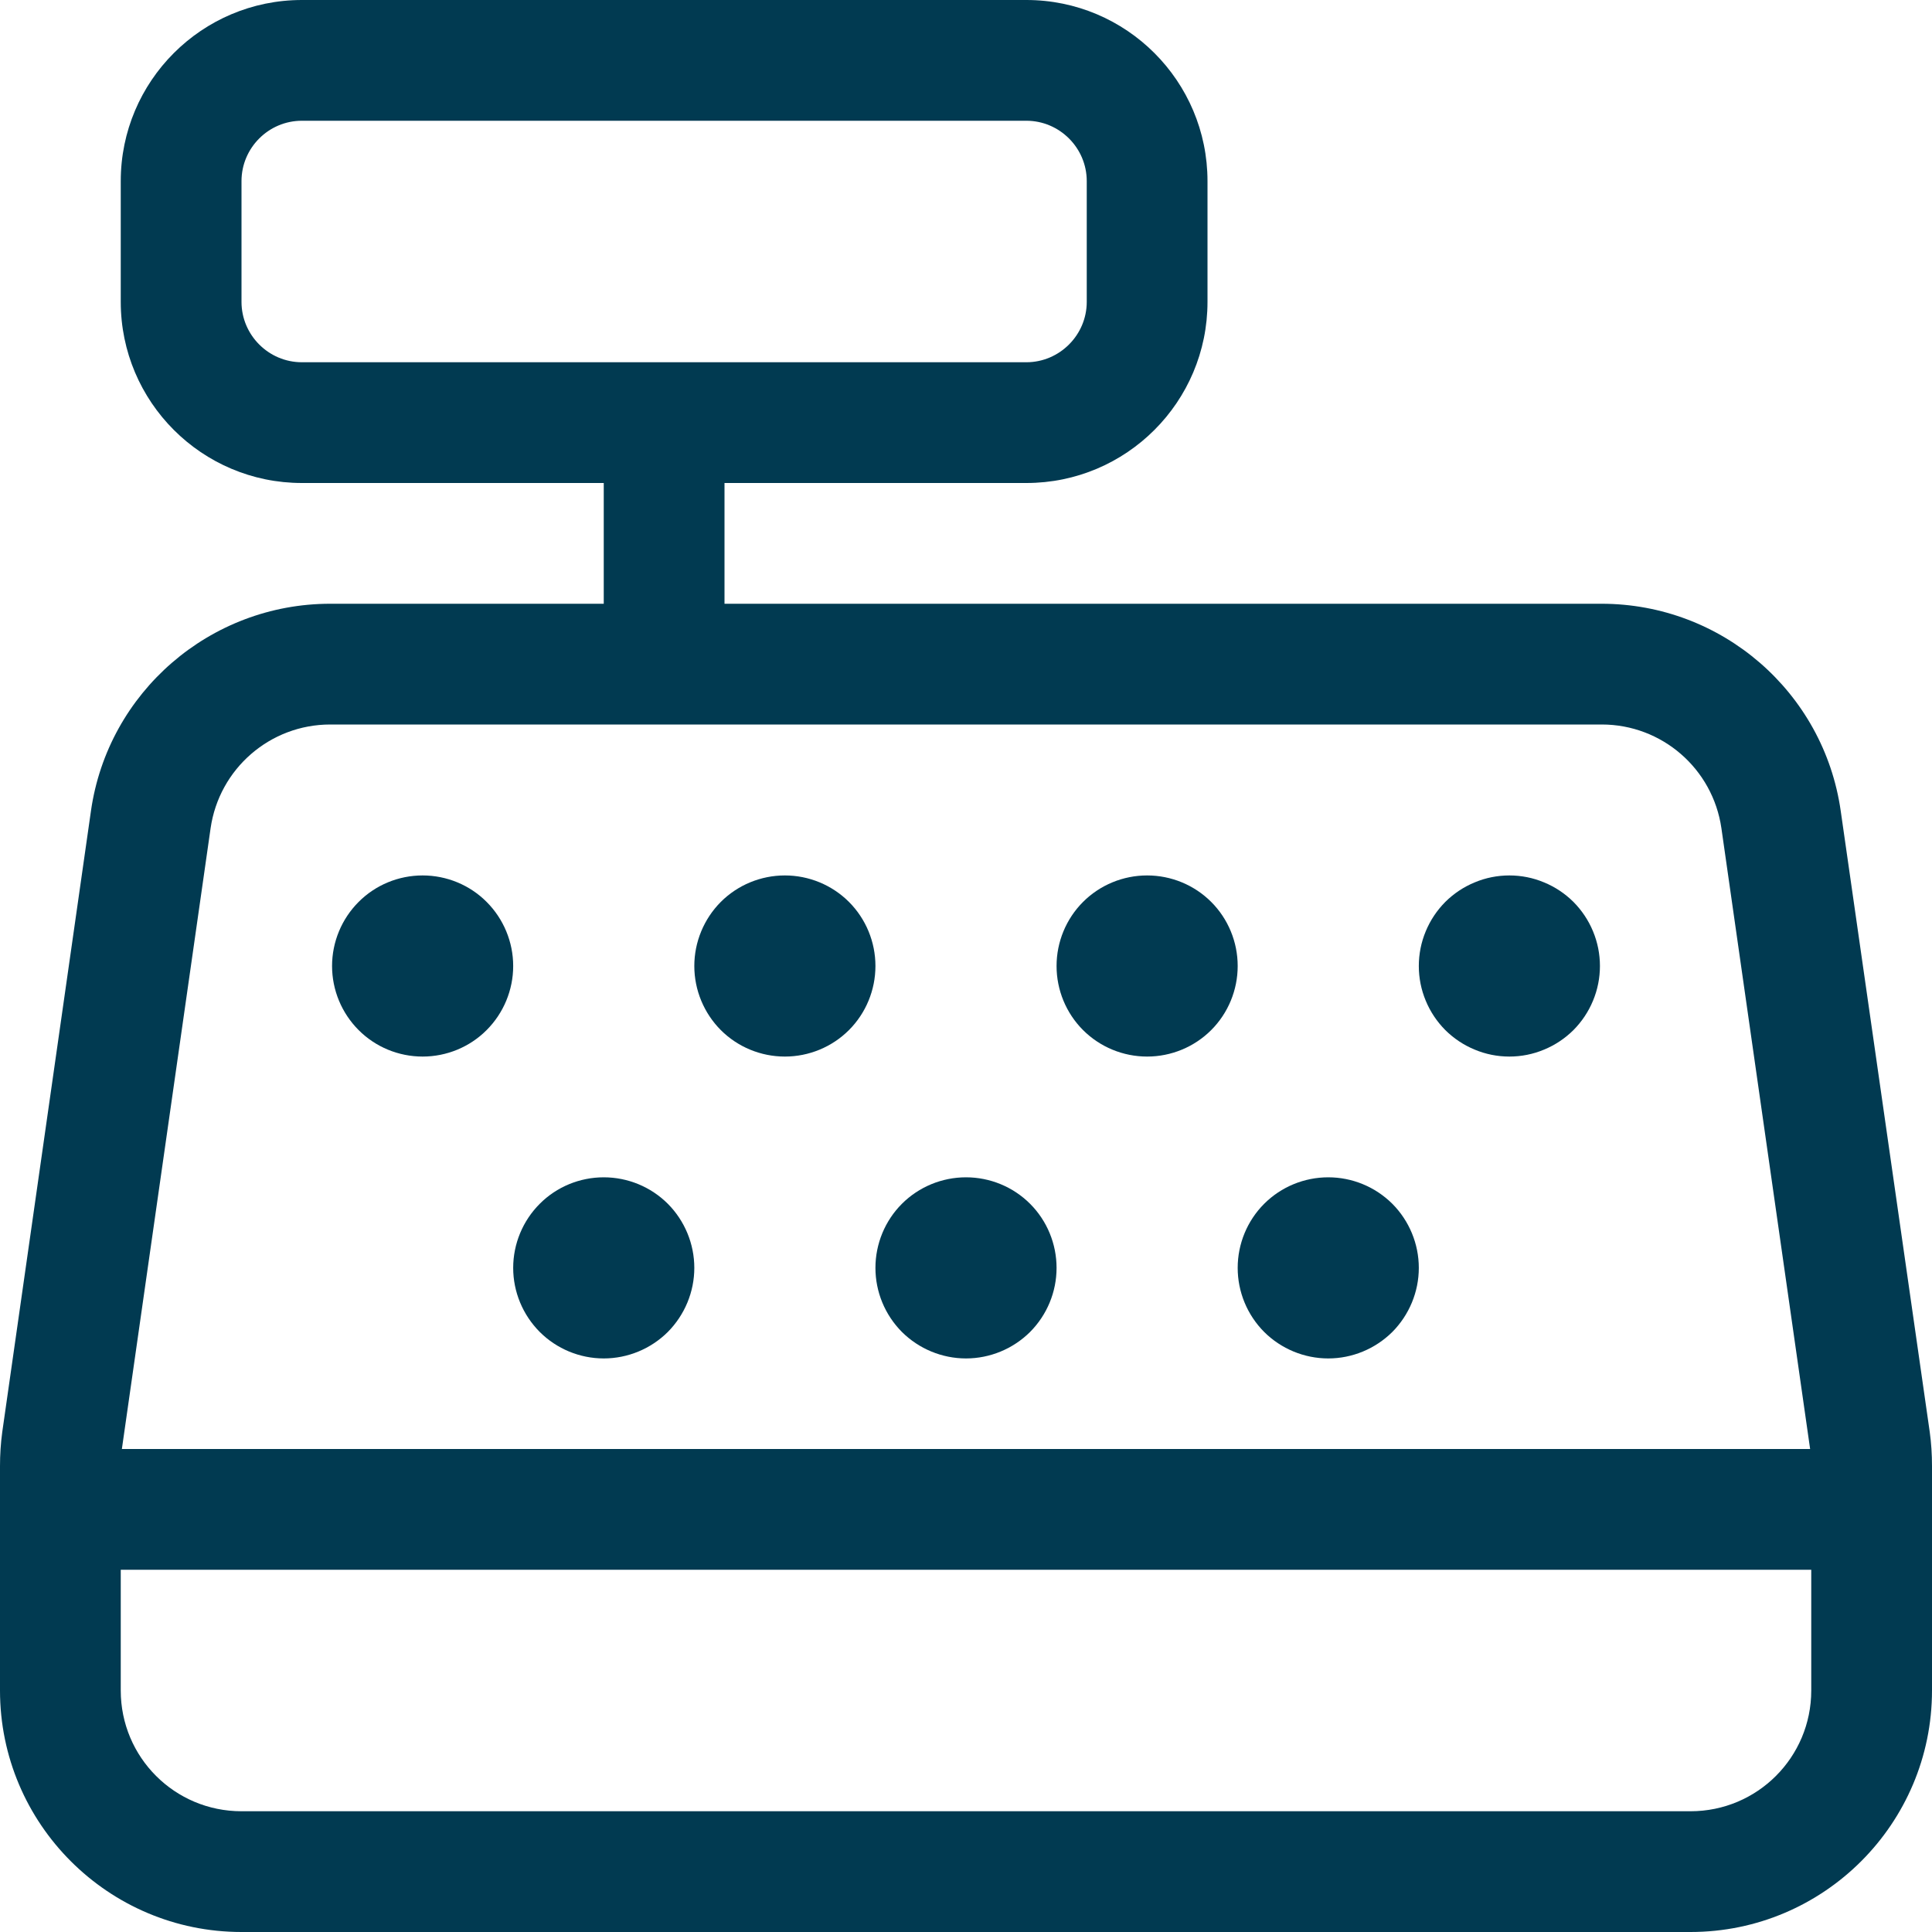 <svg width="24" height="24" viewBox="0 0 24 24" fill="none" xmlns="http://www.w3.org/2000/svg">
<g clip-path="url(#clip0_18720_1498)">
<path d="M12.75 1.5C13.162 1.5 13.5 1.837 13.5 2.25V3.75C13.5 4.162 13.162 4.5 12.75 4.5H3.75C3.337 4.5 3 4.162 3 3.75V2.25C3 1.837 3.337 1.5 3.75 1.5H12.75ZM3.75 0C2.508 0 1.5 1.008 1.5 2.25V3.75C1.5 4.992 2.508 6 3.75 6H7.5V7.5H4.102C2.611 7.5 1.341 8.597 1.13 10.073L0.028 17.789C0.009 17.93 0 18.07 0 18.211V21C0 22.655 1.345 24 3 24H21C22.655 24 24 22.655 24 21V18.211C24 18.07 23.991 17.925 23.972 17.789L22.866 10.073C22.655 8.597 21.389 7.5 19.894 7.5H9V6H12.75C13.992 6 15 4.992 15 3.75V2.25C15 1.008 13.992 0 12.75 0H3.75ZM1.5 21V19.5H22.5V21C22.5 21.83 21.83 22.5 21 22.5H3C2.17 22.5 1.5 21.83 1.5 21ZM21.384 10.289L22.486 18H1.514L2.616 10.289C2.723 9.548 3.356 9 4.102 9H19.898C20.644 9 21.277 9.548 21.384 10.289ZM5.25 10.875C4.952 10.875 4.665 10.993 4.455 11.204C4.244 11.415 4.125 11.702 4.125 12C4.125 12.298 4.244 12.585 4.455 12.796C4.665 13.007 4.952 13.125 5.25 13.125C5.548 13.125 5.835 13.007 6.045 12.796C6.256 12.585 6.375 12.298 6.375 12C6.375 11.702 6.256 11.415 6.045 11.204C5.835 10.993 5.548 10.875 5.25 10.875ZM8.625 12C8.625 12.298 8.744 12.585 8.954 12.796C9.165 13.007 9.452 13.125 9.75 13.125C10.048 13.125 10.335 13.007 10.546 12.796C10.757 12.585 10.875 12.298 10.875 12C10.875 11.702 10.757 11.415 10.546 11.204C10.335 10.993 10.048 10.875 9.75 10.875C9.452 10.875 9.165 10.993 8.954 11.204C8.744 11.415 8.625 11.702 8.625 12ZM7.5 14.625C7.202 14.625 6.915 14.743 6.705 14.954C6.494 15.165 6.375 15.452 6.375 15.75C6.375 16.048 6.494 16.334 6.705 16.546C6.915 16.756 7.202 16.875 7.5 16.875C7.798 16.875 8.085 16.756 8.296 16.546C8.506 16.334 8.625 16.048 8.625 15.75C8.625 15.452 8.506 15.165 8.296 14.954C8.085 14.743 7.798 14.625 7.5 14.625ZM13.125 12C13.125 12.298 13.243 12.585 13.454 12.796C13.665 13.007 13.952 13.125 14.25 13.125C14.548 13.125 14.835 13.007 15.046 12.796C15.257 12.585 15.375 12.298 15.375 12C15.375 11.702 15.257 11.415 15.046 11.204C14.835 10.993 14.548 10.875 14.25 10.875C13.952 10.875 13.665 10.993 13.454 11.204C13.243 11.415 13.125 11.702 13.125 12ZM12 14.625C11.702 14.625 11.415 14.743 11.204 14.954C10.993 15.165 10.875 15.452 10.875 15.75C10.875 16.048 10.993 16.334 11.204 16.546C11.415 16.756 11.702 16.875 12 16.875C12.298 16.875 12.585 16.756 12.796 16.546C13.007 16.334 13.125 16.048 13.125 15.75C13.125 15.452 13.007 15.165 12.796 14.954C12.585 14.743 12.298 14.625 12 14.625ZM17.625 12C17.625 12.148 17.654 12.294 17.711 12.431C17.767 12.567 17.85 12.691 17.954 12.796C18.059 12.9 18.183 12.983 18.32 13.039C18.456 13.096 18.602 13.125 18.75 13.125C18.898 13.125 19.044 13.096 19.18 13.039C19.317 12.983 19.441 12.9 19.546 12.796C19.65 12.691 19.733 12.567 19.789 12.431C19.846 12.294 19.875 12.148 19.875 12C19.875 11.852 19.846 11.706 19.789 11.569C19.733 11.433 19.65 11.309 19.546 11.204C19.441 11.1 19.317 11.017 19.18 10.961C19.044 10.904 18.898 10.875 18.75 10.875C18.602 10.875 18.456 10.904 18.32 10.961C18.183 11.017 18.059 11.1 17.954 11.204C17.85 11.309 17.767 11.433 17.711 11.569C17.654 11.706 17.625 11.852 17.625 12ZM16.5 14.625C16.202 14.625 15.915 14.743 15.704 14.954C15.493 15.165 15.375 15.452 15.375 15.75C15.375 16.048 15.493 16.334 15.704 16.546C15.915 16.756 16.202 16.875 16.5 16.875C16.798 16.875 17.084 16.756 17.296 16.546C17.506 16.334 17.625 16.048 17.625 15.75C17.625 15.452 17.506 15.165 17.296 14.954C17.084 14.743 16.798 14.625 16.5 14.625Z" fill="#013A51"/>
</g>
<defs>
<clipPath id="clip0_18720_1498">
<rect width="24" height="24" fill="white"/>
</clipPath>
</defs>
</svg>
